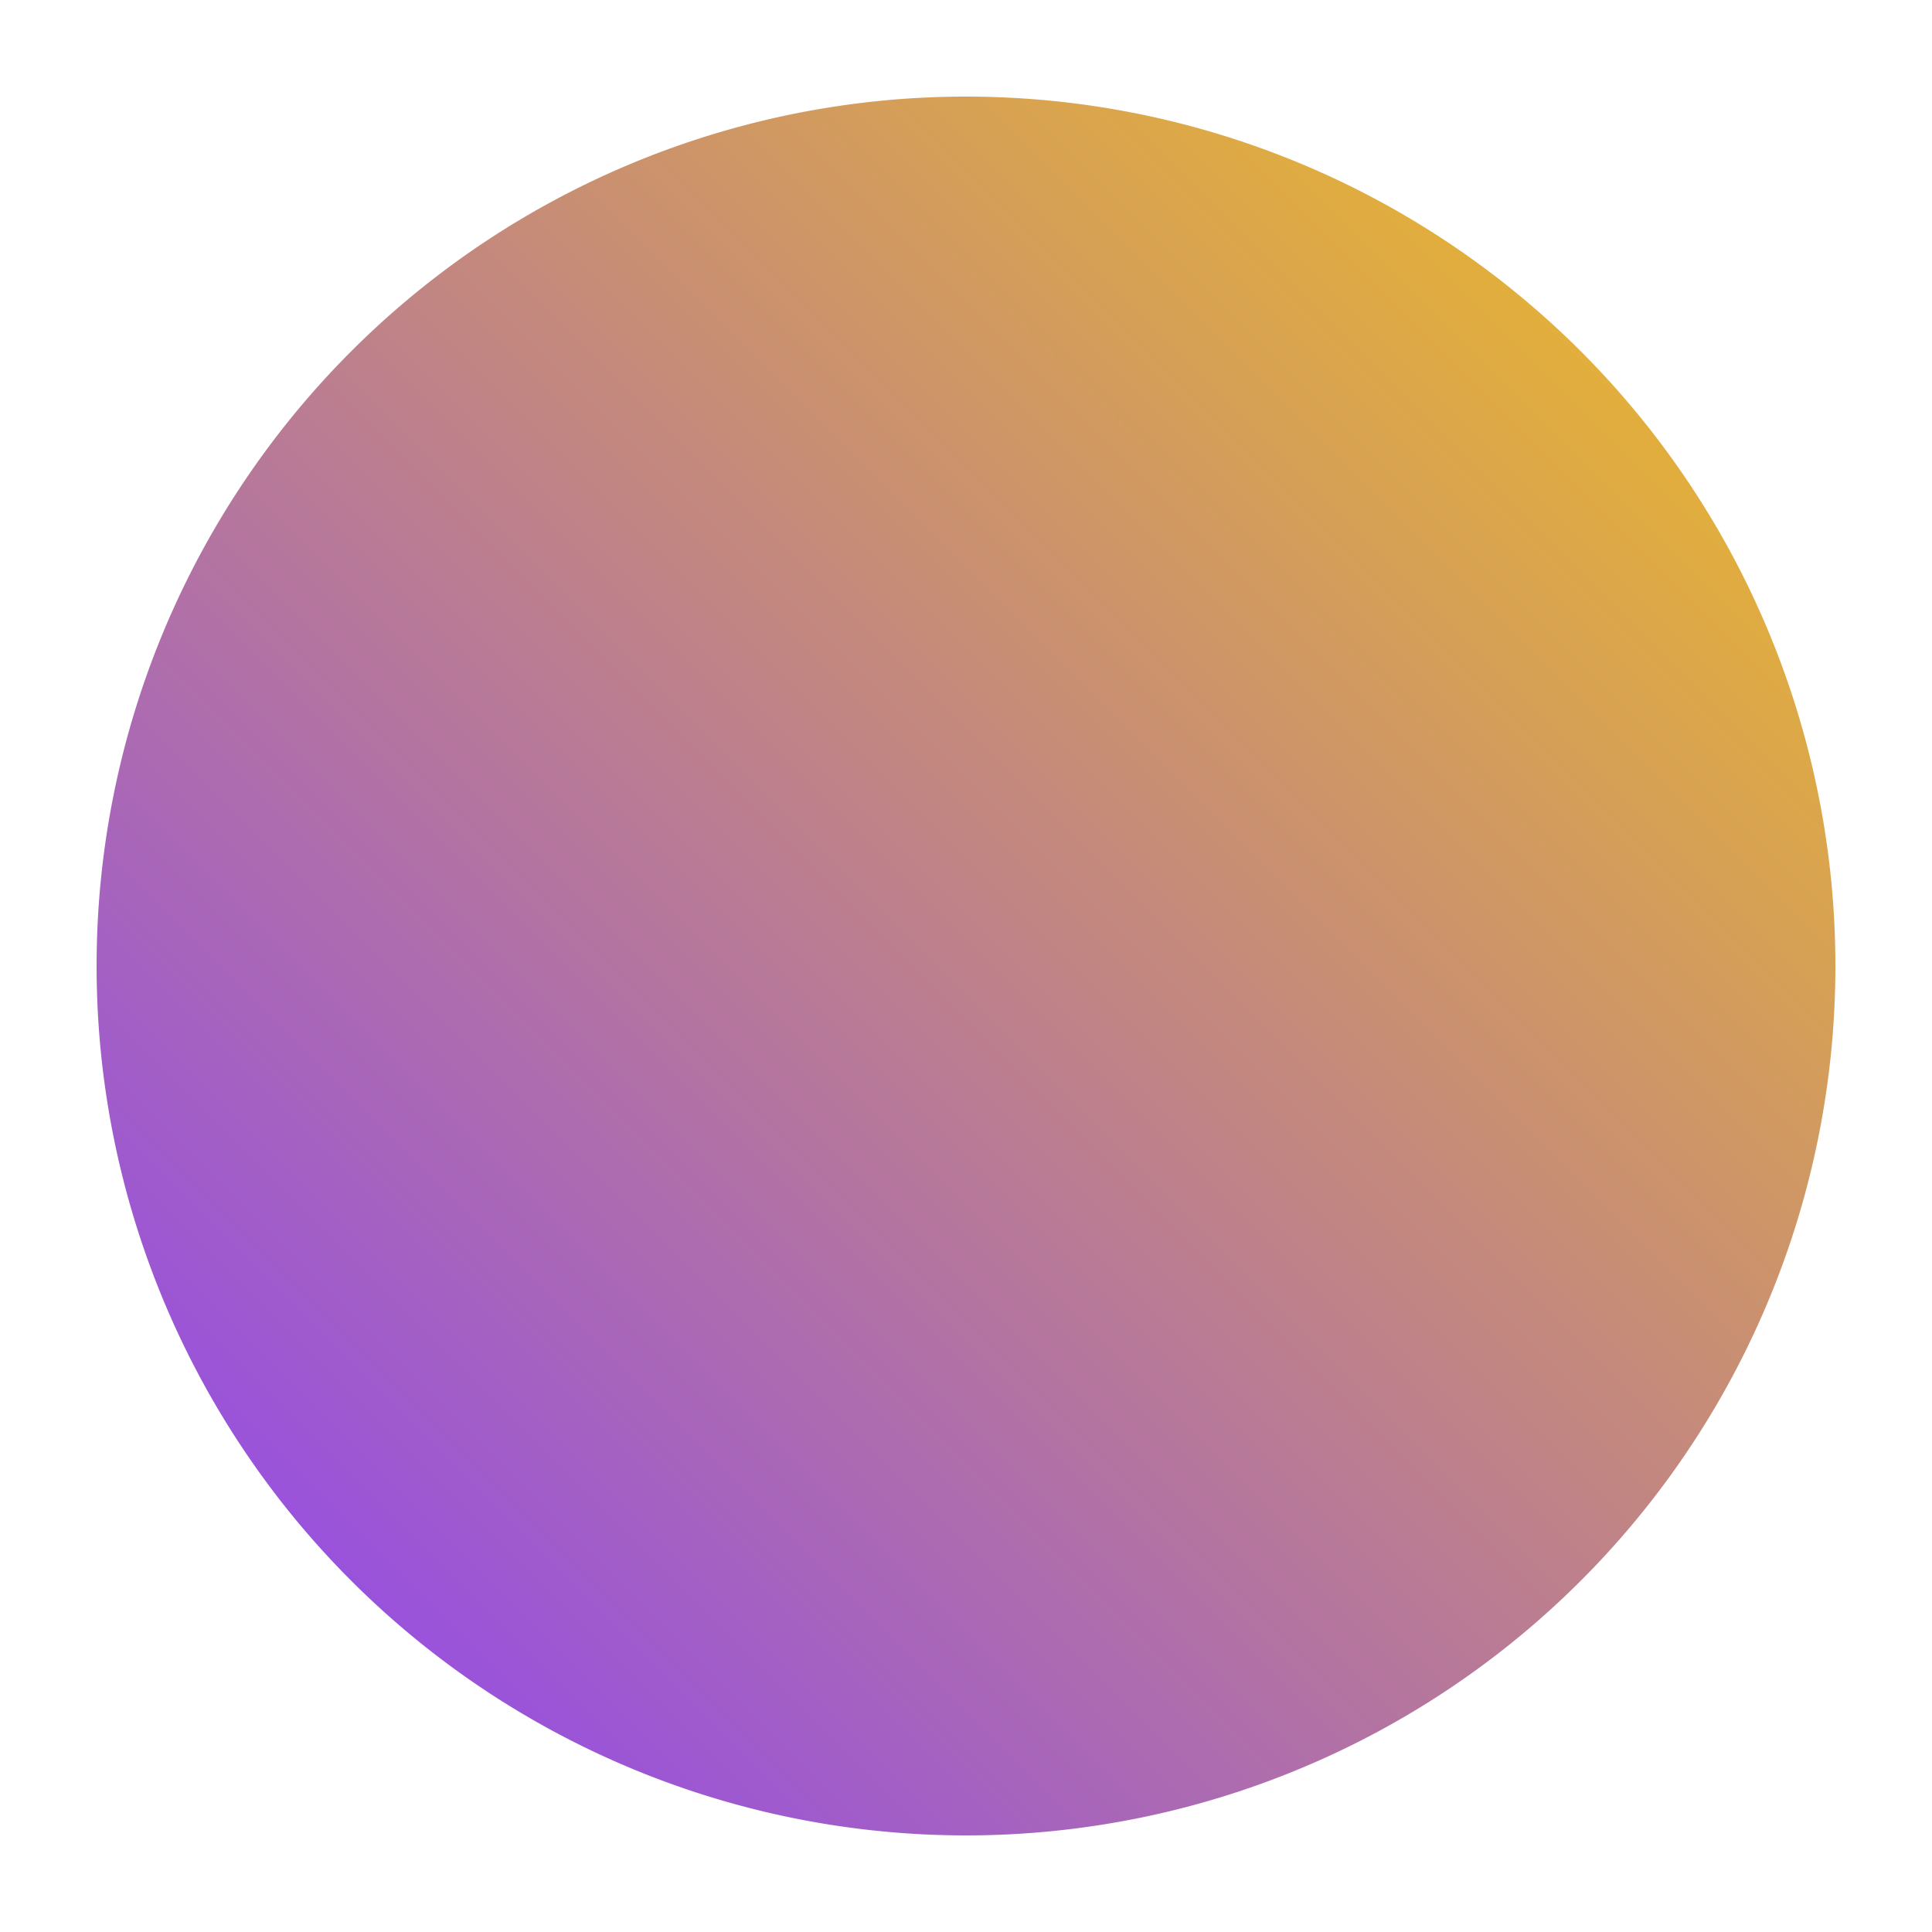 <svg xmlns="http://www.w3.org/2000/svg" style="background-color:rgb(208,226,255,1)" viewBox="0 0 100 100"><defs><linearGradient id="sw-gradient" x1="0" x2="1" y1="1" y2="0"><stop id="stop1" offset="0%" stop-color="rgba(138, 63, 252, 1)"/><stop id="stop2" offset="100%" stop-color="rgba(241, 194, 27, 1)"/></linearGradient></defs><path width="100%" height="100%" fill="url(#sw-gradient)" d="M-45 0a45 45 0 1 0 90 0 45 45 0 1 0-90 0" style="transition:all .3s ease 0s" transform="translate(50 50)"><animateTransform additive="sum" attributeName="transform" begin="0s" dur="6s" from="0.3 0.8" repeatCount="indefinite" to="1.2 1.1" type="scale"/></path></svg>